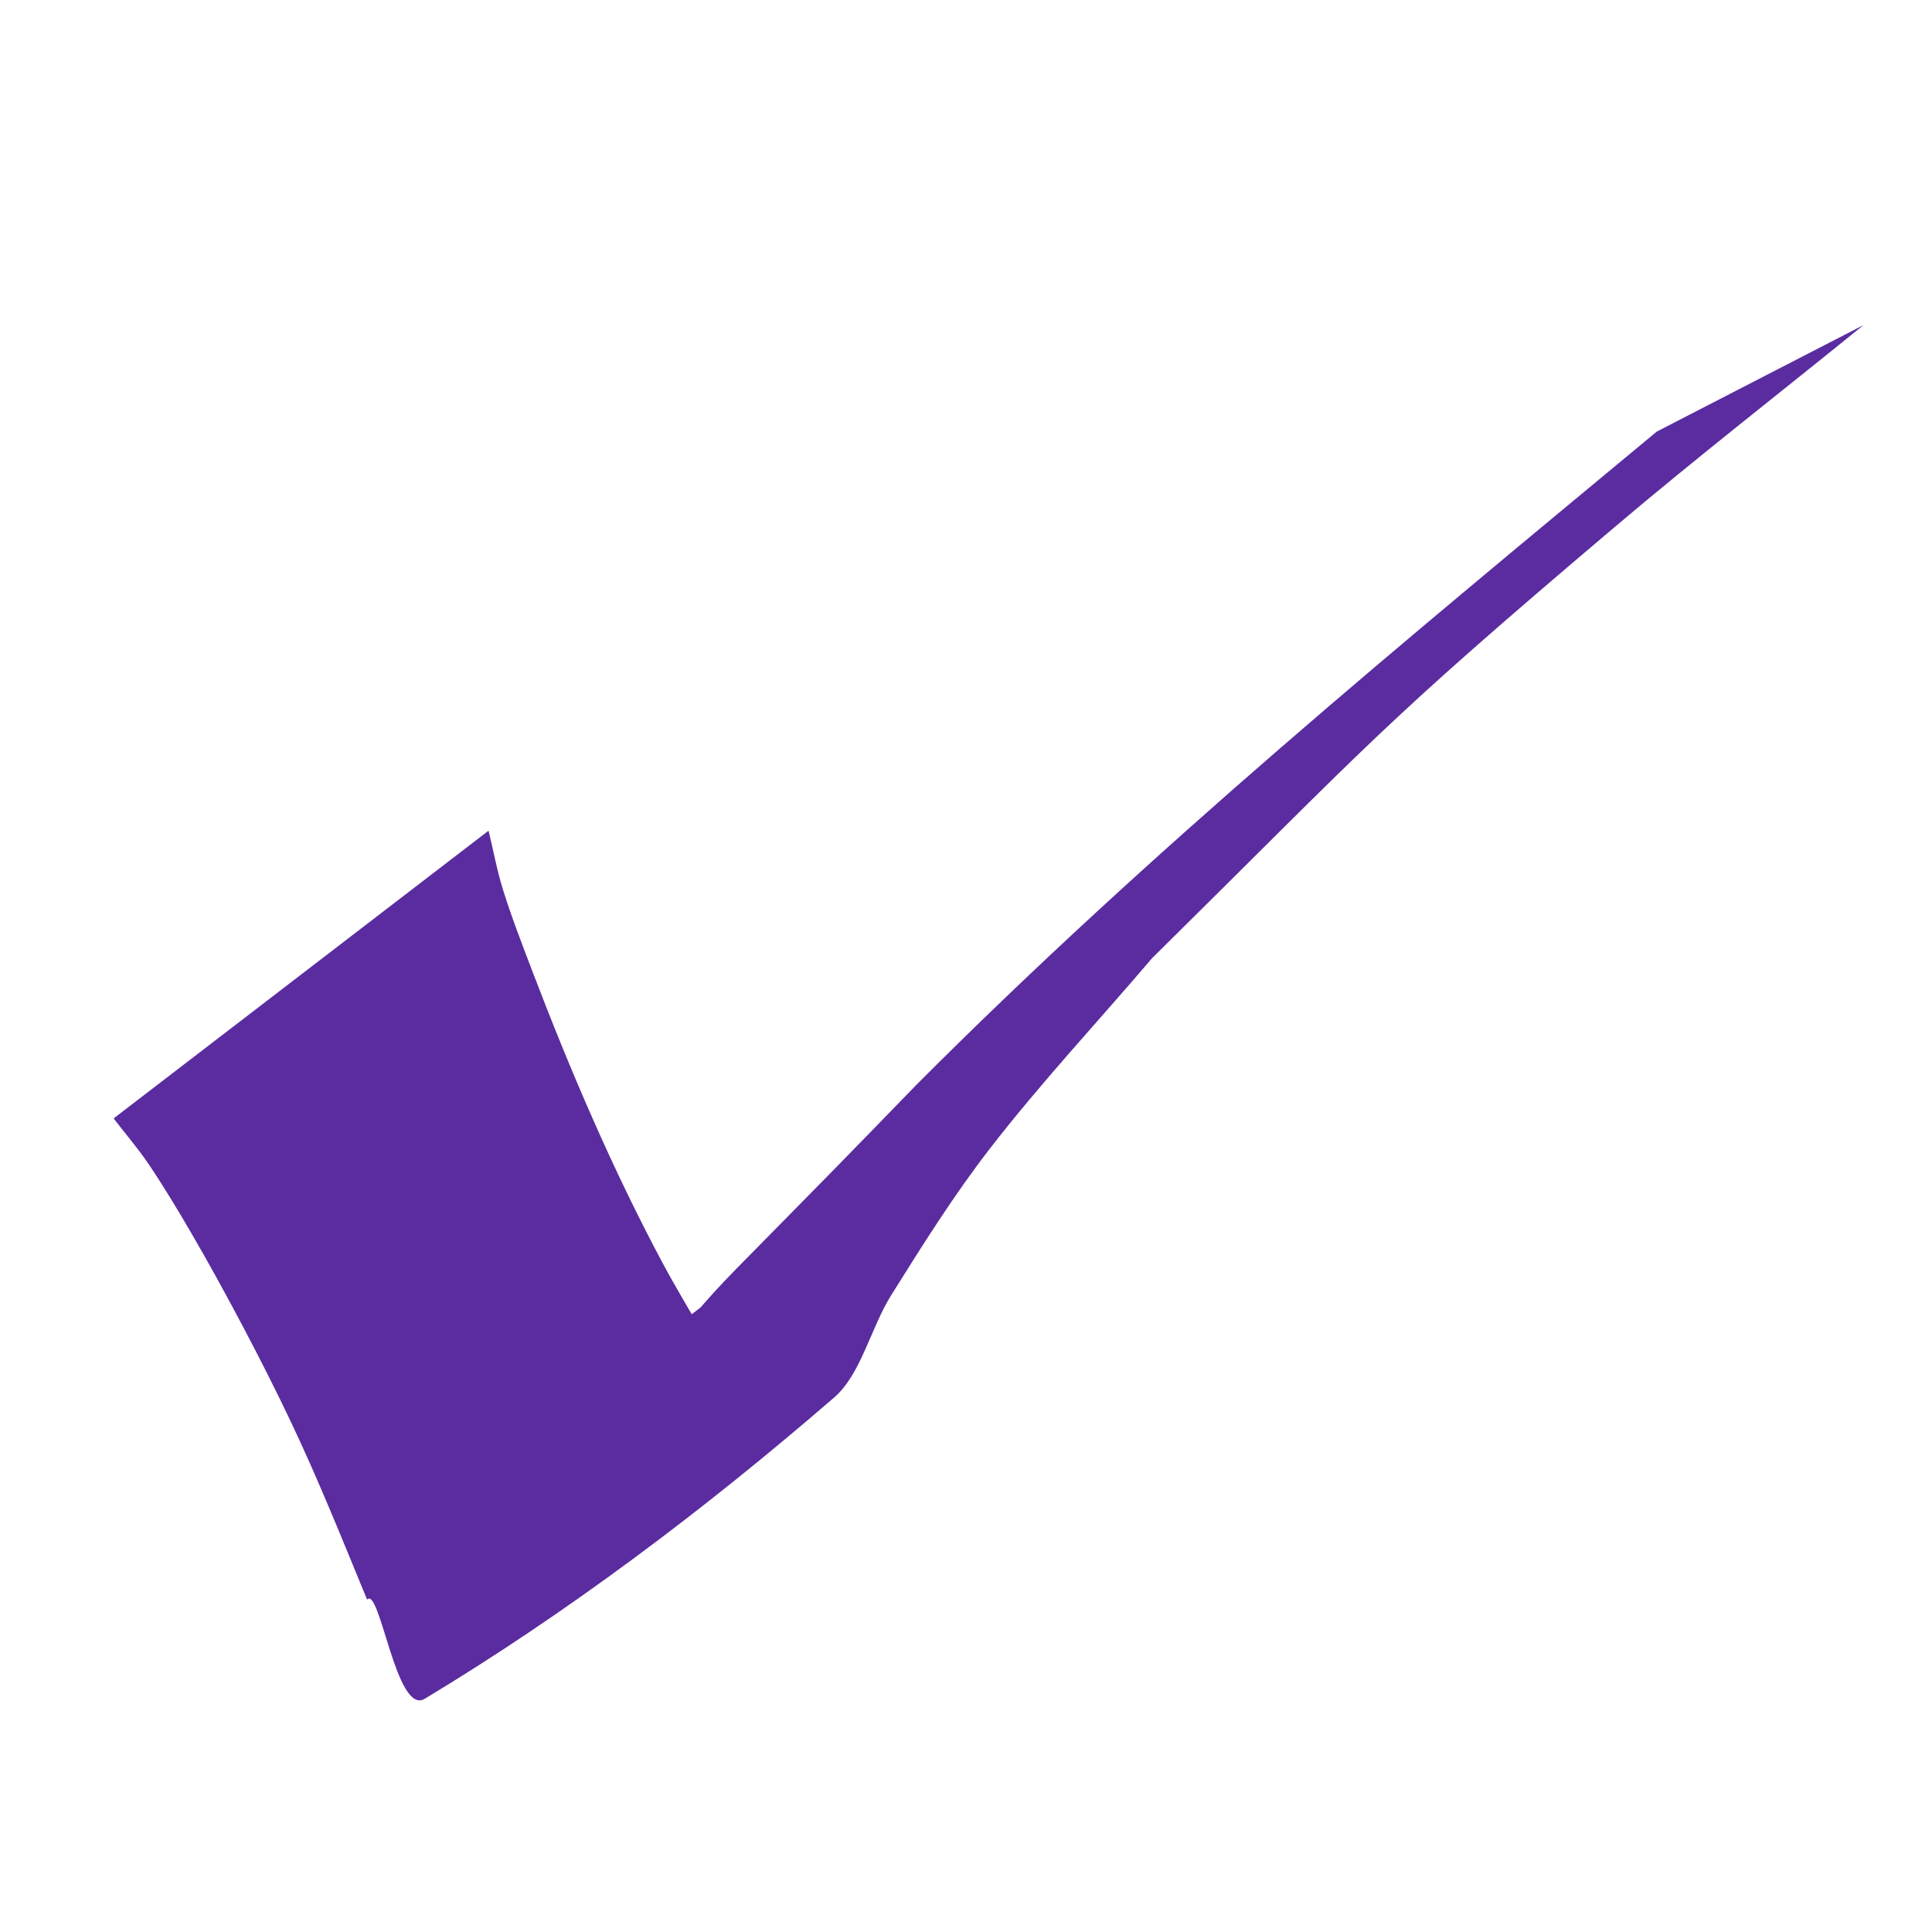 <?xml version="1.0" encoding="UTF-8" standalone="no"?>
<!-- Creator: CorelDRAW X6 -->

<svg
   xmlns:dc="http://purl.org/dc/elements/1.1/"
   xmlns:cc="http://creativecommons.org/ns#"
   xmlns:rdf="http://www.w3.org/1999/02/22-rdf-syntax-ns#"
   xmlns:svg="http://www.w3.org/2000/svg"
   xmlns="http://www.w3.org/2000/svg"
   xmlns:sodipodi="http://sodipodi.sourceforge.net/DTD/sodipodi-0.dtd"
   xmlns:inkscape="http://www.inkscape.org/namespaces/inkscape"
   xml:space="preserve"
   width="100"
   height="100"
   version="1.1"
   style="clip-rule:evenodd;fill-rule:evenodd;image-rendering:optimizeQuality;shape-rendering:geometricPrecision;text-rendering:geometricPrecision"
   viewBox="0 0 100 100"
   id="svg3336"
   inkscape:version="0.91 r13725"
   sodipodi:docname="done.svg"><sodipodi:namedview
     pagecolor="#ffffff"
     bordercolor="#666666"
     borderopacity="1"
     objecttolerance="10"
     gridtolerance="10"
     guidetolerance="10"
     inkscape:pageopacity="0"
     inkscape:pageshadow="2"
     inkscape:window-width="1920"
     inkscape:window-height="1017"
     id="namedview3374"
     showgrid="false"
     inkscape:zoom="4.24"
     inkscape:cx="39.85849"
     inkscape:cy="44.904986"
     inkscape:window-x="-8"
     inkscape:window-y="-8"
     inkscape:window-maximized="1"
     inkscape:current-layer="svg3336" /><defs
     id="defs3338"><style
       type="text/css"
       id="style3340"><![CDATA[
    .fil3 {fill:#E44B3C}
    .fil1 {fill:url(#id0)}
    .fil0 {fill:url(#id1)}
    .fil2 {fill:url(#id2)}
   ]]></style><linearGradient
       id="id0"
       gradientUnits="userSpaceOnUse"
       x1="133.503"
       y1="56.621"
       x2="133.503"
       y2="160.243"><stop
         offset="0"
         style="stop-color:#E44B3C"
         id="stop3343" /><stop
         offset="0.561"
         style="stop-color:#B23B30"
         id="stop3345" /><stop
         offset="1"
         style="stop-color:#802A23"
         id="stop3347" /></linearGradient><linearGradient
       id="id1"
       gradientUnits="userSpaceOnUse"
       x1="162.486"
       y1="160.491"
       x2="162.486"
       y2="56.886"><stop
         offset="0"
         style="stop-color:#E44B3C"
         id="stop3350" /><stop
         offset="0.251"
         style="stop-color:#B23B30"
         id="stop3352" /><stop
         offset="1"
         style="stop-color:#802A23"
         id="stop3354" /></linearGradient><linearGradient
       id="id2"
       gradientUnits="userSpaceOnUse"
       x1="101.208"
       y1="61.203"
       x2="101.208"
       y2="135.483"><stop
         offset="0"
         style="stop-color:#802A23"
         id="stop3357" /><stop
         offset="0.612"
         style="stop-color:#B23A2F"
         id="stop3359" /><stop
         offset="1"
         style="stop-color:#E44B3C"
         id="stop3361" /></linearGradient></defs><path
     style="fill:#5a2ca0;fill-opacity:1"
     id="path4651"
     d="m 25.288,42.996 c 0.247,1.012 0.435,2.053 0.741,3.036 0.443,1.423 0.976,2.794 1.499,4.168 1.998,5.242 4.192,10.347 6.752,15.142 0.703,1.316 1.47,2.57 2.205,3.855 0.638,0.888 1.115,2.047 1.913,2.664 0.482,0.373 1.114,0.073 1.671,0.109 -5.333,3.486 -10.328,8.1 -15.999,10.458 -2.089,0.869 3.266,-3.877 4.885,-5.836 C 40.34,62.815 32.682,71.382 47.463,56.119 59.71,43.843 72.76,33.124 85.755,22.338 c 0,0 10.702,-5.514 10.702,-5.514 l 0,0 c -4.306,3.495 -8.663,6.881 -12.917,10.486 -12.293,10.418 -12.549,11.072 -23.909,22.286 -2.803,3.291 -5.727,6.409 -8.409,9.874 -1.827,2.36 -3.467,4.967 -5.095,7.571 -1.055,1.686 -1.563,4.092 -2.945,5.288 -6.769,5.856 -13.842,11.166 -21.196,15.599 -1.481,0.893 -2.318,-5.842 -2.986,-5.133 -1.319,-3.197 -2.475,-6.099 -3.946,-9.205 C 13.607,70.539 11.597,66.738 9.925,63.865 9.206,62.63 8.472,61.407 7.687,60.246 7.123,59.413 6.483,58.676 5.881,57.89 c 0,0 19.407,-14.894 19.407,-14.894 z"
     inkscape:connector-curvature="0" /><path
     style="fill:#5a2ca0;fill-opacity:1"
     id="path4653"
     d="m 22.093,84.417 c -0.555,-0.947 -1.207,-1.74 -1.69,-2.762 -0.201,-0.432 -0.312,-0.947 -0.539,-1.358 0,0 19.827,-15.264 19.827,-15.264 l 0,0 c 0.184,0.447 0.355,0.912 0.464,1.402 0.361,0.919 1.002,1.599 1.551,2.312 0,0 -19.613,15.67 -19.613,15.67 z"
     inkscape:connector-curvature="0" /><path
     style="fill:#5a2ca0;fill-opacity:1"
     id="path4655"
     d="m 41.313,64.681 c 0.441,0.698 1.061,1.106 1.564,1.703 0.465,0.614 0.243,0.346 0.658,0.817 0.466,0.281 0.727,0.863 0.984,1.419 0,0 -19.809,15.292 -19.809,15.292 l 0,0 c -0.132,-0.322 -0.47,-0.439 -0.592,-0.777 -0.558,-0.778 -1.221,-1.479 -1.98,-1.868 0,0 19.175,-16.586 19.175,-16.586 z"
     inkscape:connector-curvature="0" /></svg>